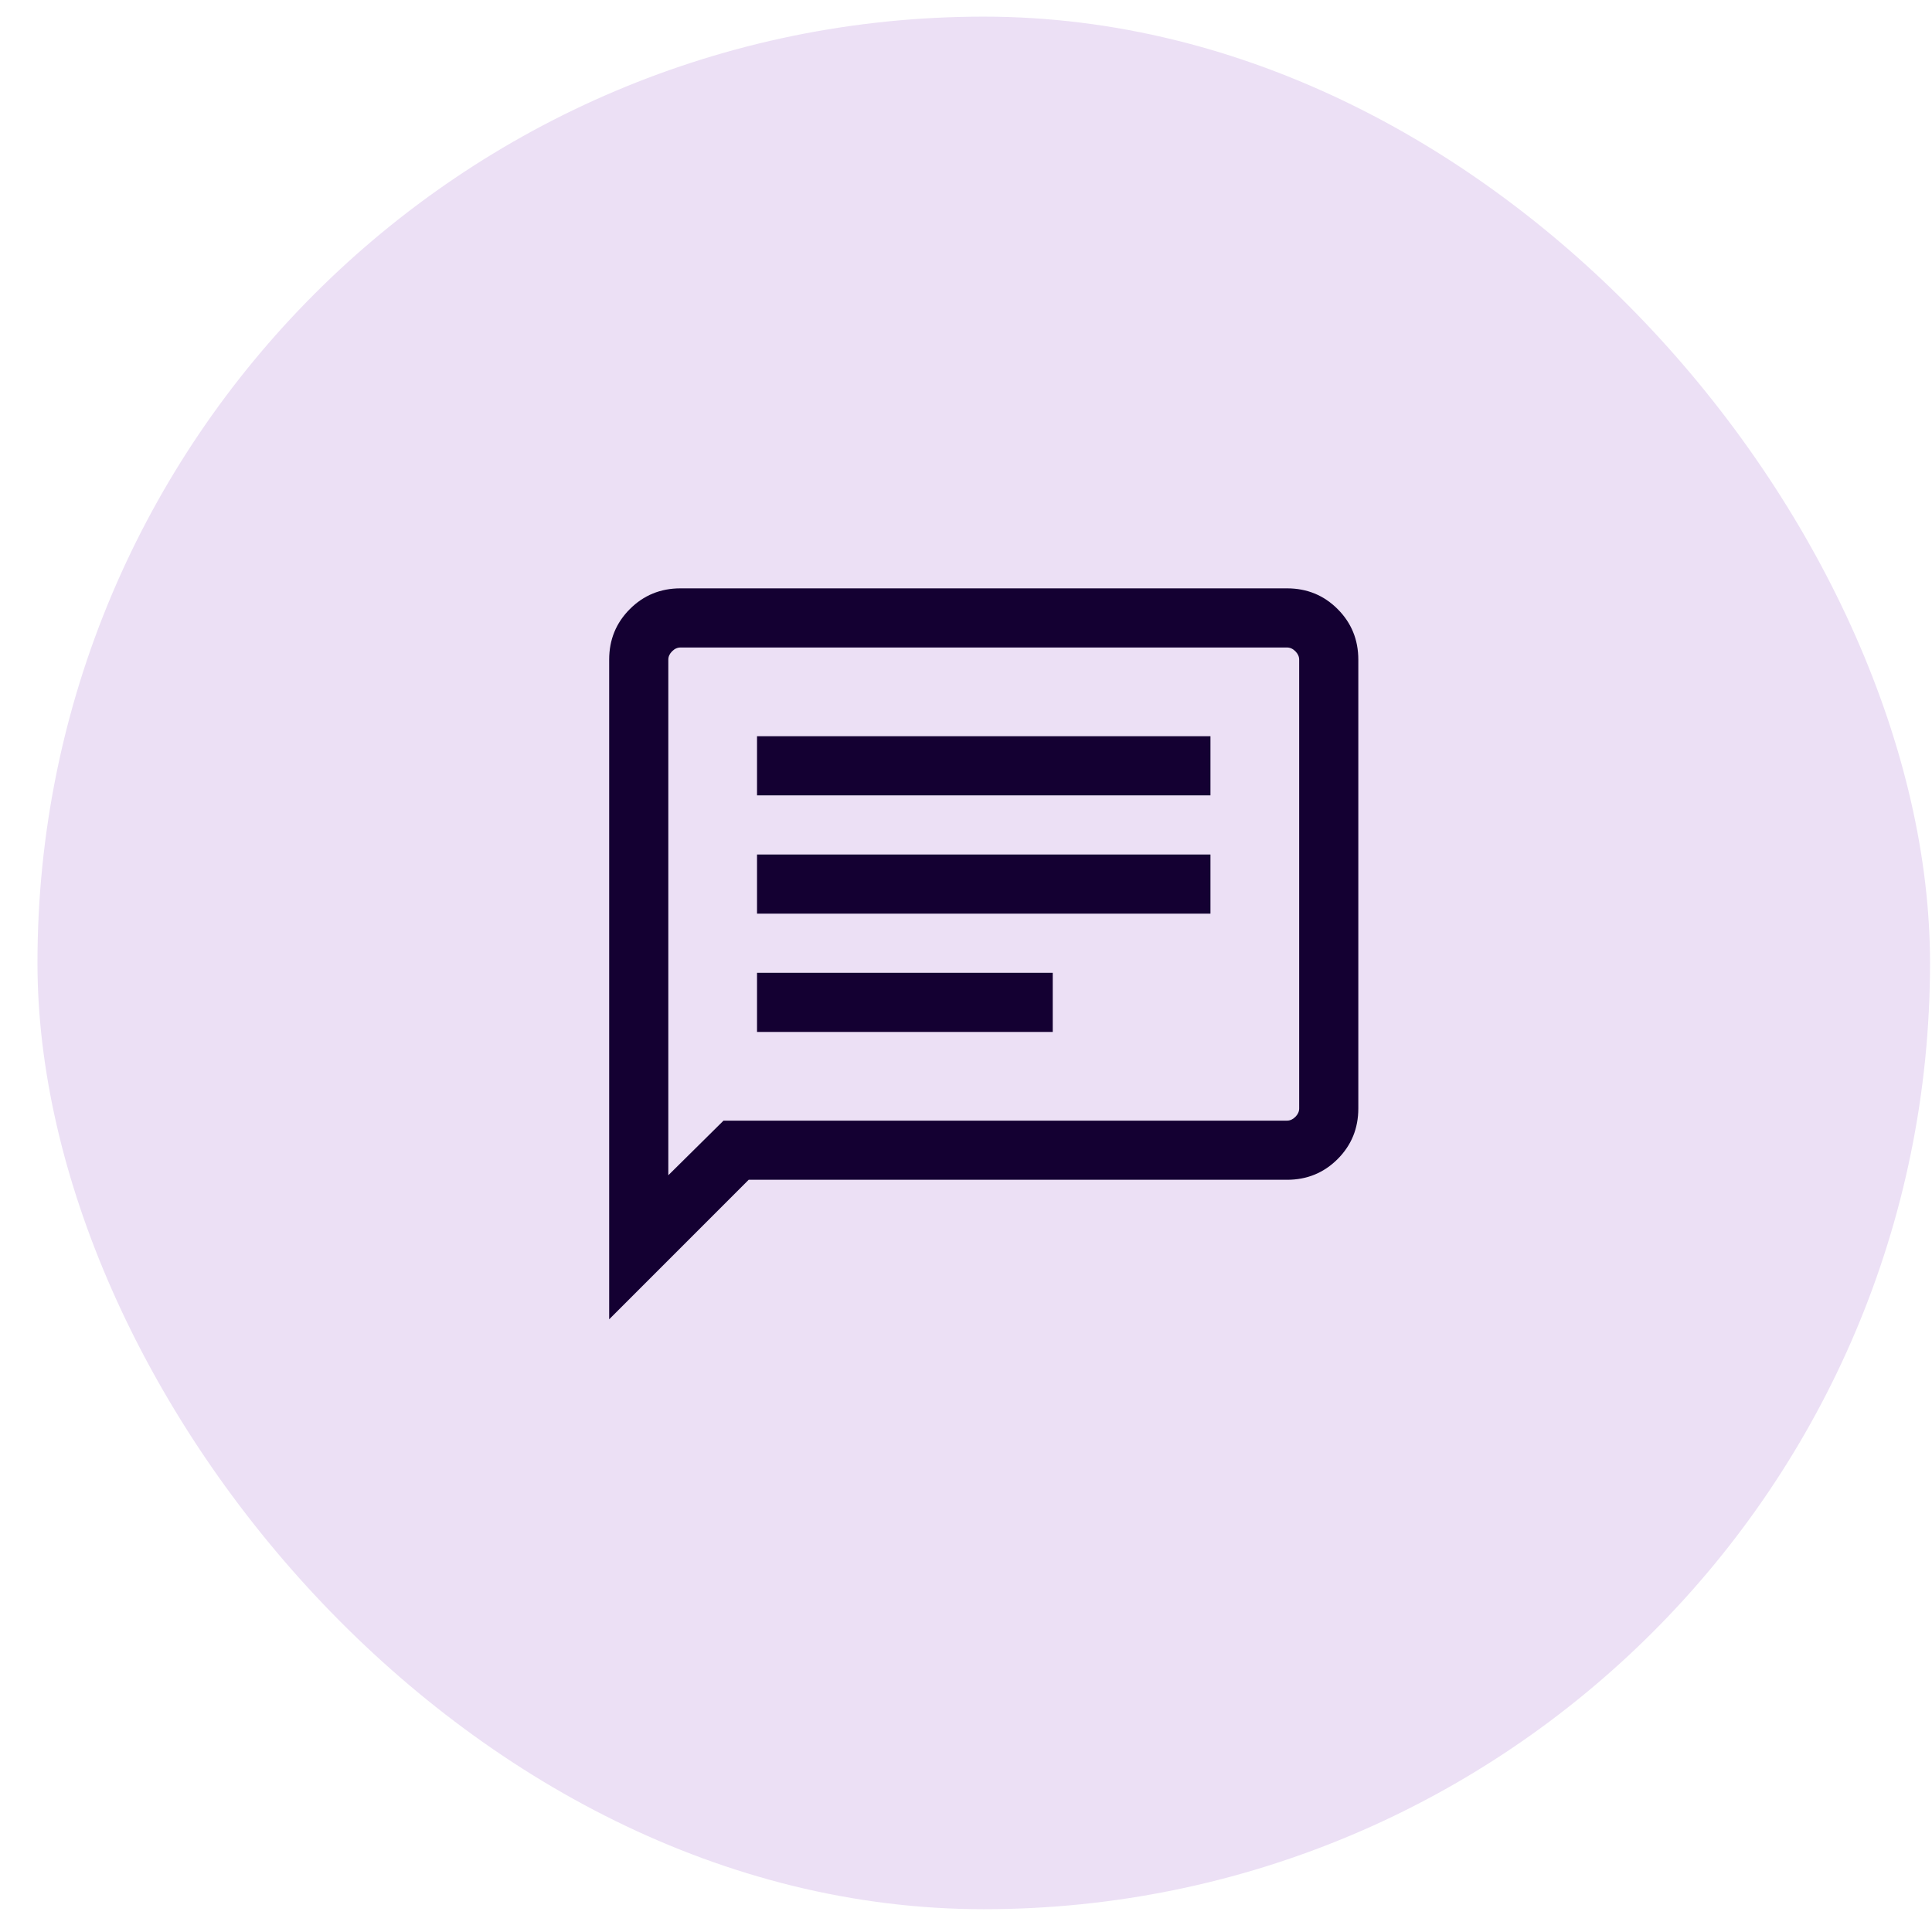 <svg width="49" height="49" viewBox="0 0 49 49" fill="none" xmlns="http://www.w3.org/2000/svg">
<rect x="0.95" y="0.422" width="48" height="48" rx="24" fill="#ECE0F5"/>
<path d="M19.2 26.172H26.7V24.672H19.2V26.172ZM19.2 23.172H30.7V21.672H19.2V23.172ZM19.2 20.172H30.7V18.672H19.2V20.172ZM15.45 33.461V16.73C15.45 16.225 15.625 15.797 15.975 15.447C16.325 15.097 16.753 14.922 17.258 14.922H32.642C33.147 14.922 33.575 15.097 33.925 15.447C34.275 15.797 34.45 16.225 34.45 16.73V28.114C34.45 28.619 34.275 29.047 33.925 29.397C33.575 29.747 33.147 29.922 32.642 29.922H18.988L15.45 33.461ZM18.35 28.422H32.642C32.719 28.422 32.79 28.39 32.854 28.326C32.918 28.262 32.95 28.191 32.95 28.114V16.73C32.95 16.653 32.918 16.582 32.854 16.518C32.79 16.454 32.719 16.422 32.642 16.422H17.258C17.181 16.422 17.11 16.454 17.046 16.518C16.982 16.582 16.95 16.653 16.95 16.73V29.807L18.35 28.422Z" fill="#140032"/>
</svg>
